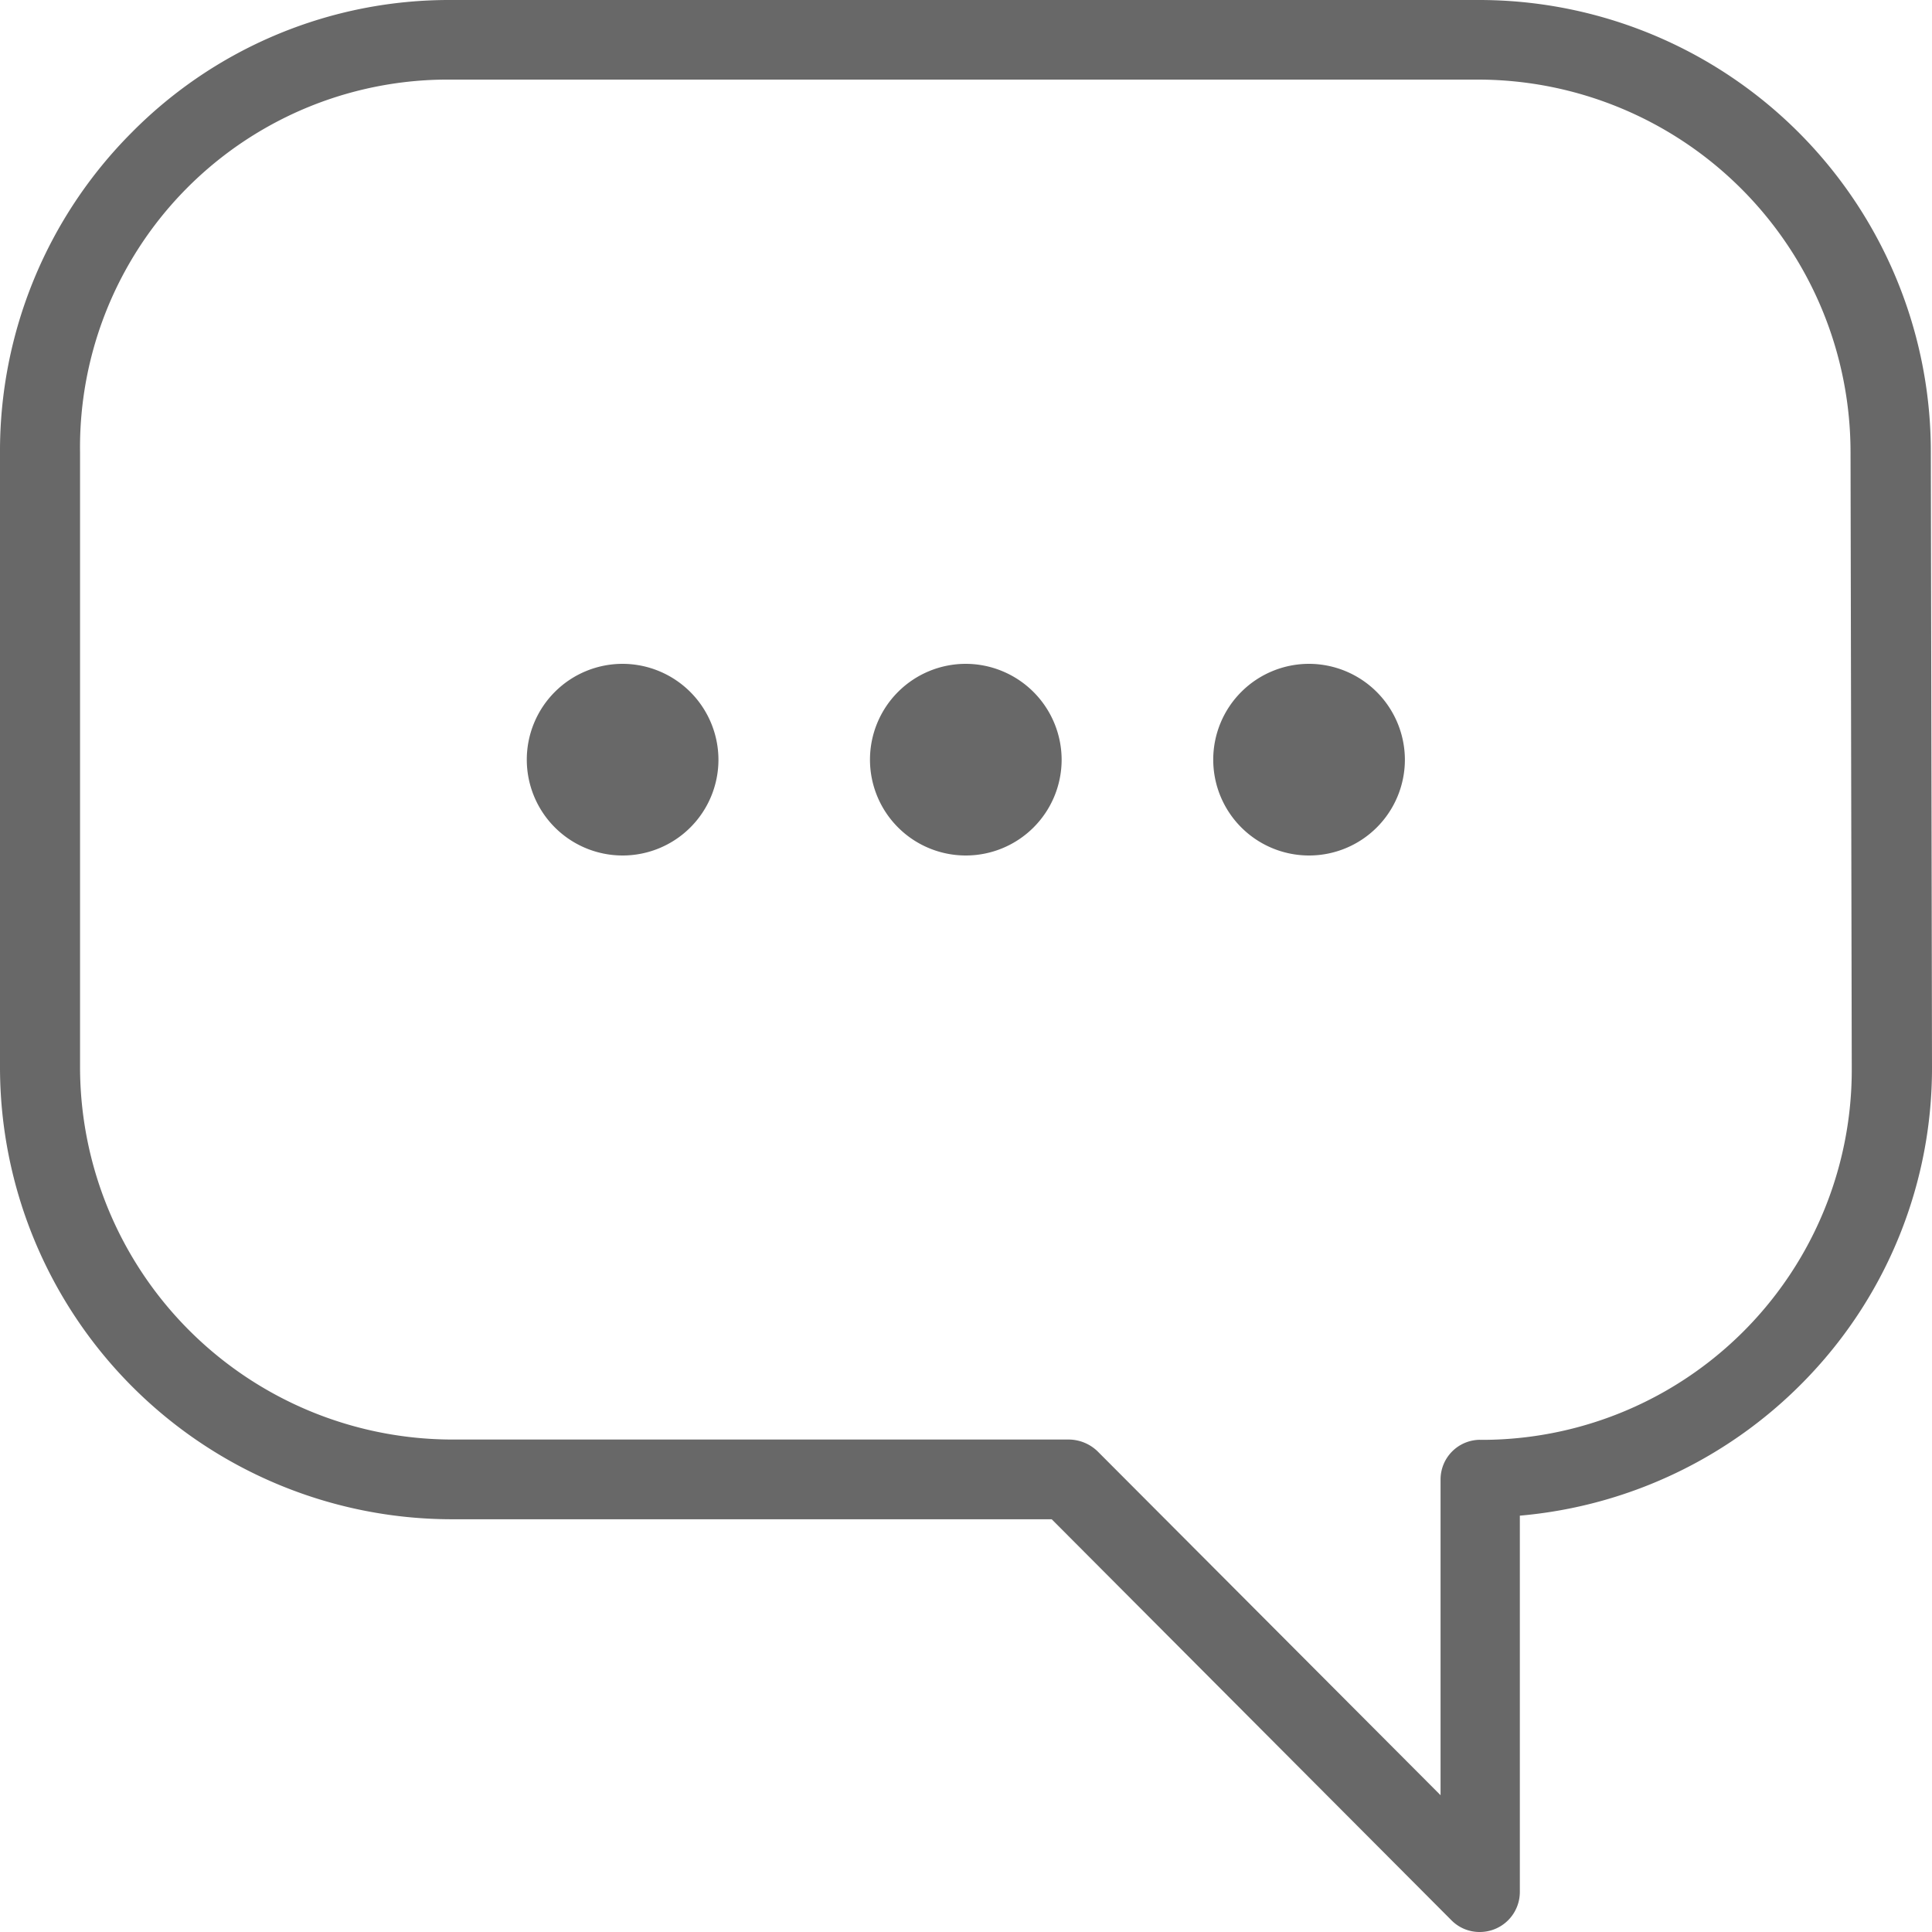 <svg id="Comments" xmlns="http://www.w3.org/2000/svg" width="30" height="30" viewBox="0 0 30 30">
  <defs>
    <style>
      .cls-1 {
        fill: #686868;
      }
    </style>
  </defs>
  <path id="Path_9" data-name="Path 9" class="cls-1" d="M16.045,16.058A6.93,6.93,0,0,1,21,14H36.973a7.015,7.015,0,0,1,7.009,7.029L44,30.568a6.94,6.94,0,0,1-1.89,4.779A7.025,7.025,0,0,1,37.6,37.535V43.38a.622.622,0,0,1-.62.62h0a.613.613,0,0,1-.44-.18l-6.209-6.229H21.009A7.021,7.021,0,0,1,14,30.568V21.029A7,7,0,0,1,16.045,16.058Zm20.94,20.3a5.745,5.745,0,0,0,5.769-5.783l-.019-9.539a5.789,5.789,0,0,0-5.769-5.8H21a5.711,5.711,0,0,0-5.757,5.789v9.539a5.787,5.787,0,0,0,5.769,5.789H30.6a.652.652,0,0,1,.44.18l5.329,5.343V36.971A.616.616,0,0,1,36.985,36.357Z" transform="translate(-14 -14)"/>
  <path id="Path_10" data-name="Path 10" class="cls-1" d="M147.488,180.3a1.488,1.488,0,1,0,1.488,1.488A1.492,1.492,0,0,0,147.488,180.3Z" transform="translate(-137.82 -169.992)"/>
  <path id="Path_11" data-name="Path 11" class="cls-1" d="M233.488,180.3a1.488,1.488,0,1,0,1.488,1.488A1.492,1.492,0,0,0,233.488,180.3Z" transform="translate(-218.491 -169.992)"/>
  <path id="Path_12" data-name="Path 12" class="cls-1" d="M319.488,180.3a1.488,1.488,0,1,0,1.488,1.488A1.492,1.492,0,0,0,319.488,180.3Z" transform="translate(-299.161 -169.992)"/>
</svg>
